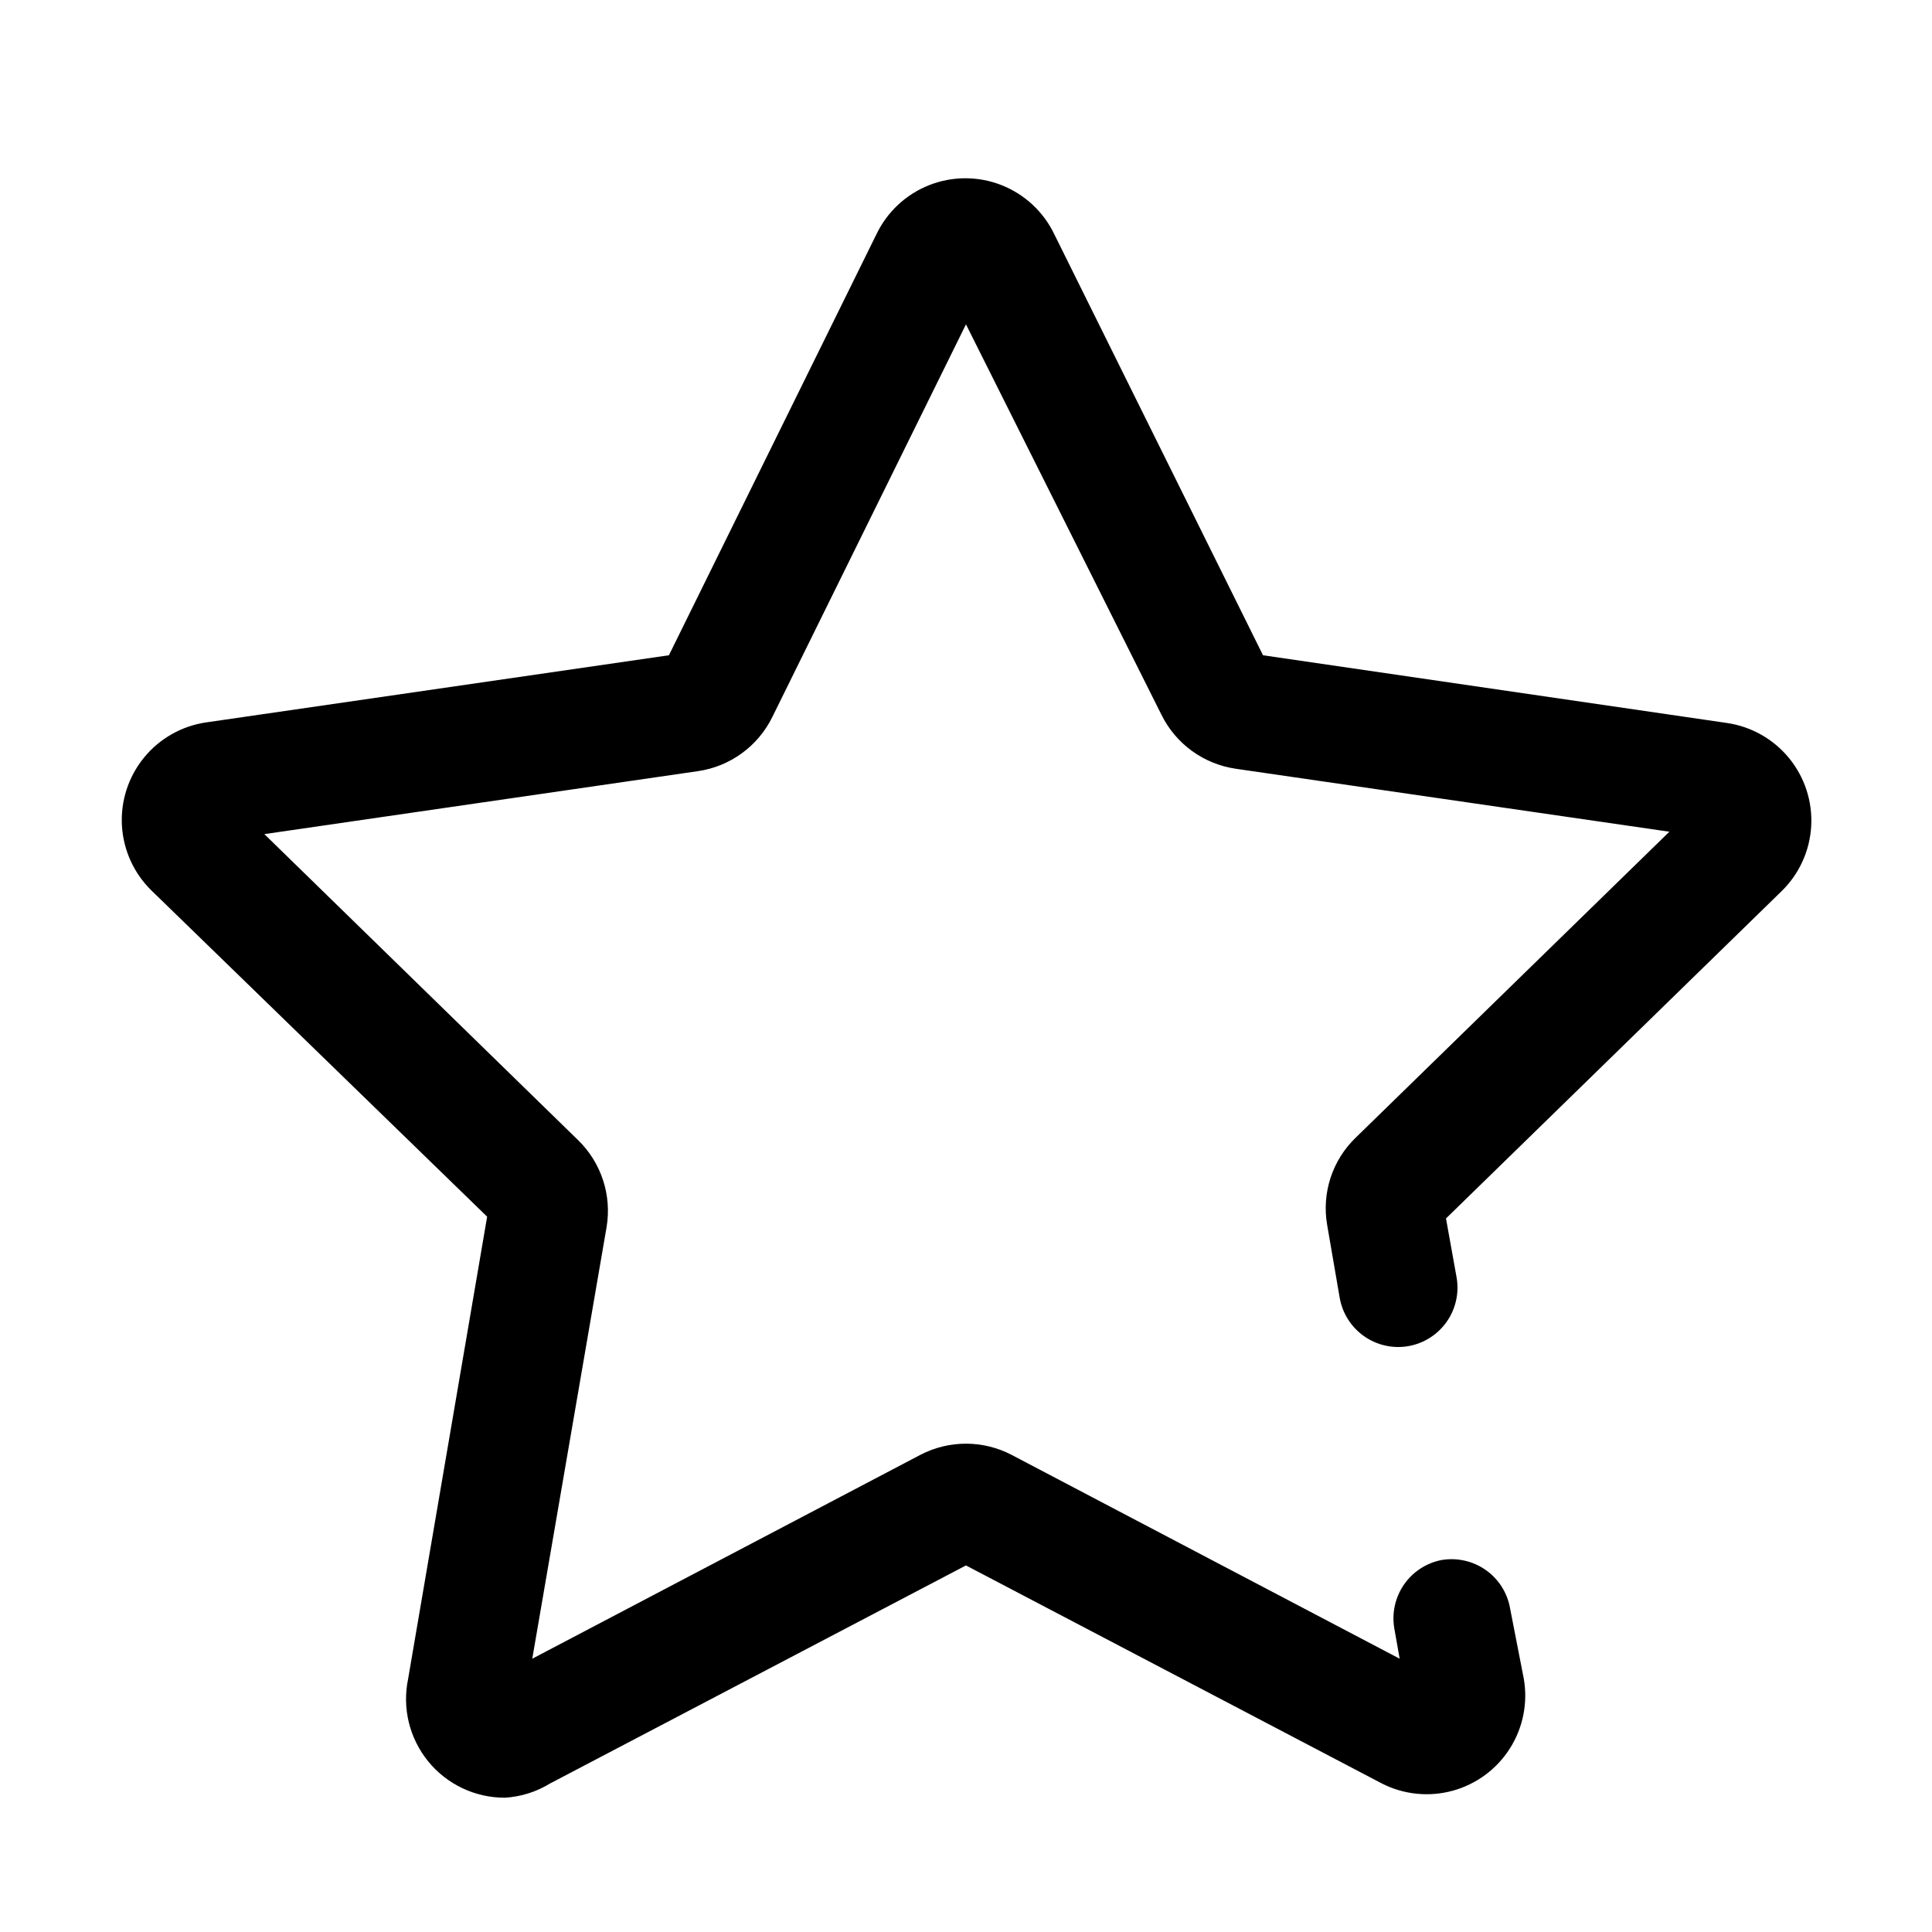 <?xml version="1.0" encoding="UTF-8"?>
<!-- Uploaded to: SVG Repo, www.svgrepo.com, Generator: SVG Repo Mixer Tools -->
<svg fill="#000000" width="800px" height="800px" version="1.1" viewBox="144 144 512 512" xmlns="http://www.w3.org/2000/svg">
 <path d="m277.82 620.41c-7.883 0.027-15.359-3.512-20.34-9.621-4.981-6.113-6.938-14.148-5.324-21.867l20.941-122.49-88.953-86.434c-4.672-4.562-7.465-10.711-7.832-17.23-0.367-6.516 1.723-12.938 5.852-17.996 4.129-5.059 10.004-8.387 16.465-9.328l122.64-17.793 54.945-111.47h0.004c2.84-5.988 7.848-10.676 14.016-13.113 6.168-2.434 13.031-2.434 19.195 0 6.168 2.438 11.18 7.125 14.02 13.113l55.262 111.47 122.96 17.949c6.461 0.945 12.336 4.273 16.465 9.328 4.129 5.059 6.219 11.48 5.852 18-0.367 6.519-3.16 12.664-7.832 17.227l-88.953 86.75 2.832 15.742v0.004c0.684 4.109-0.289 8.324-2.711 11.719-2.418 3.394-6.086 5.691-10.199 6.387-4.109 0.684-8.328-0.293-11.719-2.715-3.394-2.418-5.691-6.086-6.387-10.195l-3.305-19.207v-0.004c-1.477-8.488 1.355-17.16 7.559-23.141l83.129-81.082-114.93-16.688-0.004-0.004c-8.52-1.242-15.879-6.602-19.68-14.324l-51.797-103.44-51.324 104.07-0.004 0.004c-3.797 7.727-11.16 13.086-19.68 14.328l-114.93 16.688 83.129 81.082c6.176 6 9.004 14.656 7.555 23.145l-19.68 114.3 102.81-54.004c7.594-3.973 16.652-3.973 24.246 0l102.81 54.004-1.418-8.031c-0.691-4.043 0.219-8.195 2.543-11.578 2.32-3.383 5.871-5.723 9.895-6.527 4.137-0.727 8.395 0.227 11.824 2.648 3.43 2.426 5.75 6.121 6.441 10.262l3.621 18.578c1.102 6.406-0.227 12.992-3.719 18.473-3.492 5.481-8.898 9.461-15.168 11.172-6.269 1.707-12.953 1.02-18.742-1.934l-110.21-57.781-110.21 57.781c-3.617 2.219-7.727 3.516-11.965 3.777z"/>
</svg>